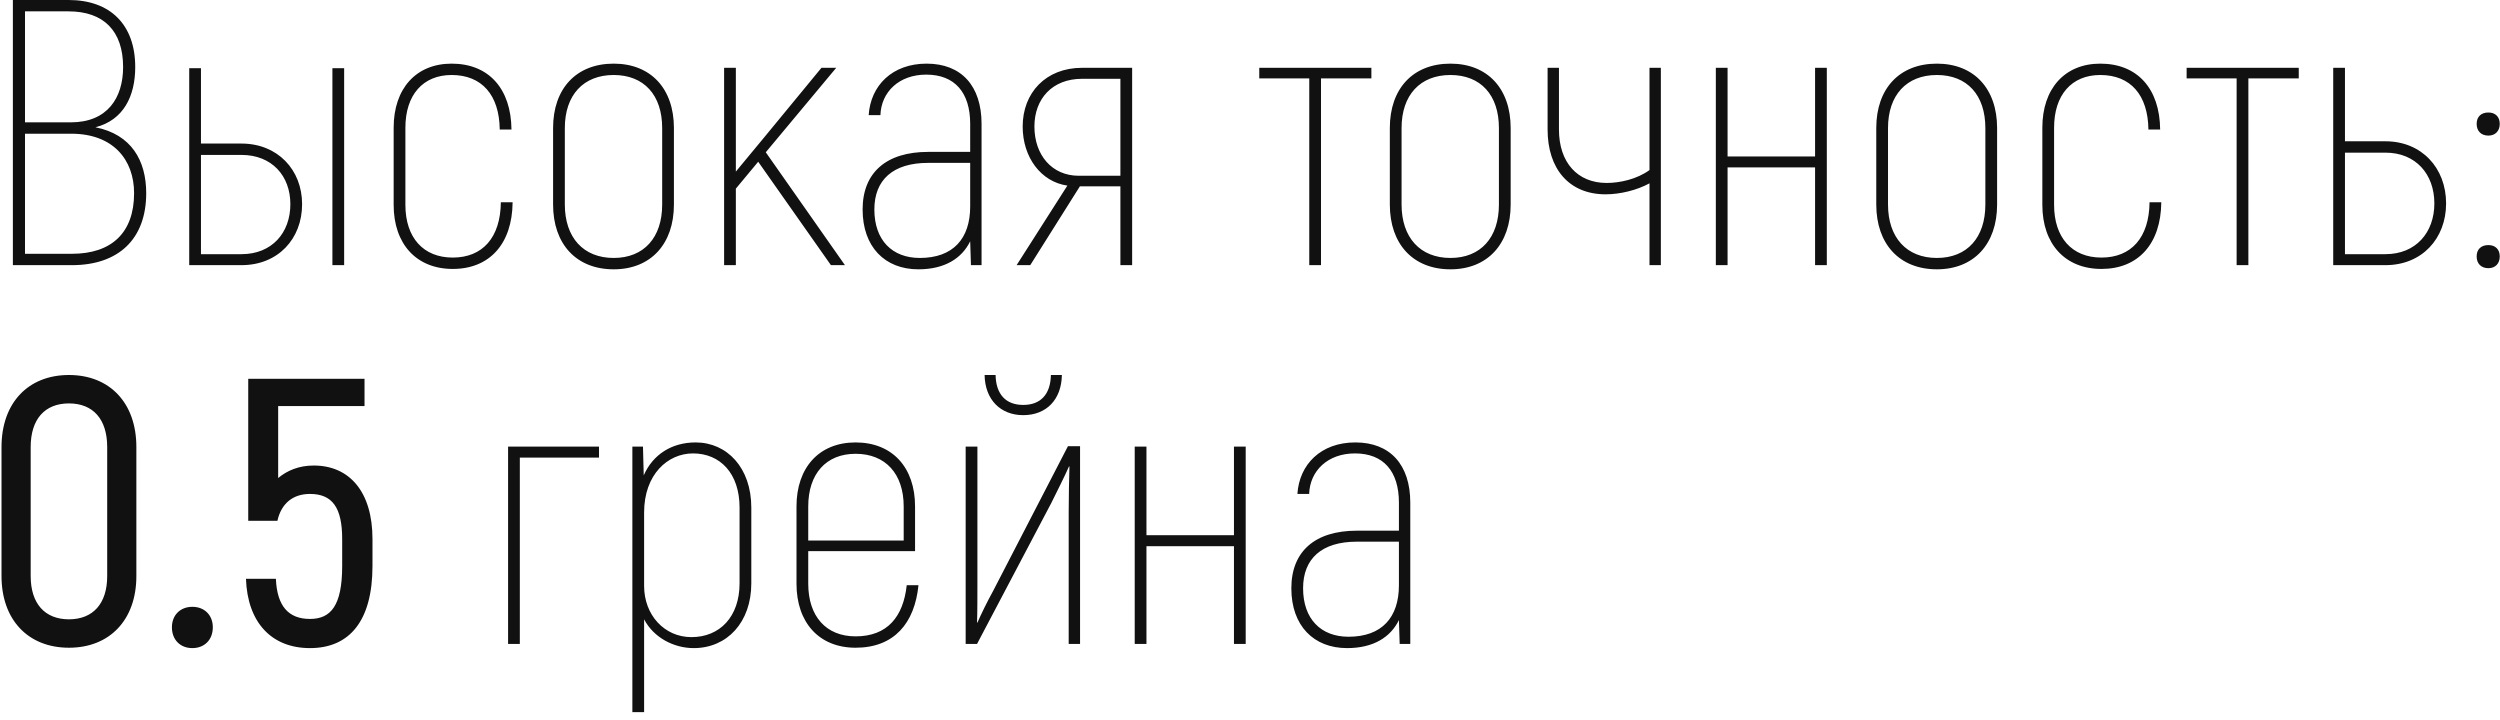 <?xml version="1.0" encoding="UTF-8"?> <svg xmlns="http://www.w3.org/2000/svg" width="132" height="38" viewBox="0 0 132 38" fill="none"> <path d="M5.04 6.72C6.94 7.1 7.72 8.48 7.72 10.2C7.72 12.64 6.24 14 3.8 14H0.68V-9.53674e-07H3.62C5.82 -9.53674e-07 7.14 1.3 7.14 3.54C7.14 5.08 6.52 6.34 5.04 6.72ZM3.62 0.6H1.32V6.46H3.74C5.66 6.46 6.5 5.18 6.5 3.54C6.5 1.62 5.46 0.6 3.62 0.6ZM3.8 13.4C5.88 13.4 7.08 12.3 7.08 10.2C7.08 8.44 5.98 7.06 3.76 7.06H1.32V13.4H3.8ZM12.751 7.58C14.651 7.58 15.951 8.96 15.951 10.78C15.951 12.62 14.671 14 12.751 14H9.991V3.6H10.611V7.58H12.751ZM17.551 3.6H18.171V14H17.551V3.6ZM12.751 13.42C14.351 13.42 15.331 12.3 15.331 10.78C15.331 9.28 14.351 8.18 12.751 8.18H10.611V13.42H12.751ZM23.905 14.2C21.985 14.2 20.785 12.88 20.785 10.82V6.74C20.785 4.68 21.965 3.36 23.846 3.36C25.805 3.36 26.985 4.68 27.006 6.84H26.386C26.366 5.02 25.445 3.96 23.846 3.96C22.326 3.96 21.405 5.02 21.405 6.74V10.82C21.405 12.54 22.346 13.6 23.905 13.6C25.485 13.6 26.425 12.54 26.445 10.68H27.066C27.046 12.88 25.846 14.2 23.905 14.2ZM32.403 14.22C30.423 14.22 29.203 12.88 29.203 10.8V6.76C29.203 4.68 30.423 3.36 32.403 3.36C34.363 3.36 35.583 4.68 35.583 6.76V10.8C35.583 12.88 34.363 14.22 32.403 14.22ZM32.403 13.62C34.003 13.62 34.963 12.54 34.963 10.8V6.76C34.963 5.02 34.003 3.96 32.403 3.96C30.803 3.96 29.823 5.02 29.823 6.76V10.8C29.823 12.54 30.803 13.62 32.403 13.62ZM44.613 14H43.873L40.033 8.54L38.853 9.96V14H38.233V3.58H38.853V9.06L40.393 7.2L43.373 3.58H44.153L40.433 8.04L44.613 14ZM48.926 3.36C50.766 3.36 51.826 4.54 51.826 6.54V14H51.266L51.226 12.74C50.786 13.64 49.886 14.22 48.486 14.22C46.726 14.22 45.546 13.04 45.546 11.06C45.546 9.12 46.786 8.02 49.006 8.02H51.226V6.54C51.226 4.88 50.406 3.94 48.906 3.94C47.466 3.94 46.526 4.86 46.486 6.08H45.866C45.966 4.52 47.106 3.36 48.926 3.36ZM48.566 13.62C50.326 13.62 51.226 12.6 51.226 10.9V8.6H49.006C47.146 8.6 46.166 9.5 46.166 11.06C46.166 12.68 47.106 13.62 48.566 13.62ZM57.137 3.58H59.777V14H59.157V9.84H57.017L54.397 14H53.677L56.357 9.8C54.957 9.6 53.997 8.3 53.997 6.68C53.997 4.9 55.217 3.58 57.137 3.58ZM59.157 9.28V4.16H57.137C55.557 4.16 54.617 5.22 54.617 6.68C54.617 8.18 55.537 9.28 56.957 9.28H59.157ZM72.409 3.58V4.14H69.749V14H69.129V4.14H66.489V3.58H72.409ZM76.583 14.22C74.603 14.22 73.383 12.88 73.383 10.8V6.76C73.383 4.68 74.603 3.36 76.583 3.36C78.543 3.36 79.763 4.68 79.763 6.76V10.8C79.763 12.88 78.543 14.22 76.583 14.22ZM76.583 13.62C78.183 13.62 79.143 12.54 79.143 10.8V6.76C79.143 5.02 78.183 3.96 76.583 3.96C74.983 3.96 74.003 5.02 74.003 6.76V10.8C74.003 12.54 74.983 13.62 76.583 13.62ZM87.093 3.58H87.693V14H87.093V9.68C86.433 10.04 85.553 10.26 84.773 10.26C82.853 10.26 81.713 8.92 81.713 6.84V3.58H82.313V6.84C82.313 8.58 83.293 9.66 84.833 9.66C85.533 9.66 86.433 9.46 87.093 8.98V3.58ZM95.836 3.58H96.456V14H95.836V8.84H91.216V14H90.596V3.58H91.216V8.26H95.836V3.58ZM102.267 14.22C100.287 14.22 99.067 12.88 99.067 10.8V6.76C99.067 4.68 100.287 3.36 102.267 3.36C104.227 3.36 105.447 4.68 105.447 6.76V10.8C105.447 12.88 104.227 14.22 102.267 14.22ZM102.267 13.62C103.867 13.62 104.827 12.54 104.827 10.8V6.76C104.827 5.02 103.867 3.96 102.267 3.96C100.667 3.96 99.687 5.02 99.687 6.76V10.8C99.687 12.54 100.667 13.62 102.267 13.62ZM110.956 14.2C109.036 14.2 107.836 12.88 107.836 10.82V6.74C107.836 4.68 109.016 3.36 110.896 3.36C112.856 3.36 114.036 4.68 114.056 6.84H113.436C113.416 5.02 112.496 3.96 110.896 3.96C109.376 3.96 108.456 5.02 108.456 6.74V10.82C108.456 12.54 109.396 13.6 110.956 13.6C112.536 13.6 113.476 12.54 113.496 10.68H114.116C114.096 12.88 112.896 14.2 110.956 14.2ZM121.374 3.58V4.14H118.714V14H118.094V4.14H115.454V3.58H121.374ZM125.954 7.46C127.854 7.46 129.154 8.86 129.154 10.74C129.154 12.6 127.874 14 125.954 14H123.194V3.58H123.814V7.46H125.954ZM125.954 13.42C127.554 13.42 128.534 12.28 128.534 10.74C128.534 9.2 127.554 8.06 125.954 8.06H123.814V13.42H125.954ZM131.387 7.16C131.007 7.16 130.767 6.92 130.767 6.54C130.767 6.16 131.007 5.94 131.387 5.94C131.747 5.94 131.987 6.16 131.987 6.54C131.987 6.92 131.747 7.16 131.387 7.16ZM131.387 14.16C131.007 14.16 130.767 13.92 130.767 13.54C130.767 13.16 131.007 12.94 131.387 12.94C131.747 12.94 131.987 13.16 131.987 13.54C131.987 13.92 131.747 14.16 131.387 14.16ZM3.64 34.2C1.48 34.2 0.08 32.72 0.08 30.42V23.6C0.08 21.28 1.48 19.8 3.64 19.8C5.8 19.8 7.2 21.28 7.2 23.6V30.42C7.2 32.72 5.8 34.2 3.64 34.2ZM3.64 32.7C4.92 32.7 5.66 31.86 5.66 30.42V23.6C5.66 22.14 4.92 21.3 3.64 21.3C2.36 21.3 1.62 22.14 1.62 23.6V30.42C1.62 31.86 2.36 32.7 3.64 32.7ZM10.157 34.22C9.517 34.22 9.077 33.78 9.077 33.12C9.077 32.48 9.517 32.04 10.157 32.04C10.797 32.04 11.237 32.48 11.237 33.12C11.237 33.78 10.797 34.22 10.157 34.22ZM16.567 24.58C18.447 24.58 19.667 25.96 19.667 28.46V29.88C19.667 32.82 18.427 34.22 16.367 34.22C14.347 34.22 13.067 32.88 12.987 30.56H14.567C14.627 32.02 15.247 32.68 16.367 32.68C17.467 32.68 18.067 31.98 18.067 29.88V28.46C18.067 26.8 17.547 26.08 16.367 26.08C15.447 26.08 14.847 26.6 14.647 27.5H13.107V20H19.247V21.44H14.687V25.24C15.167 24.84 15.787 24.58 16.567 24.58ZM31.627 23.58V24.16H27.447V34H26.827V23.58H31.627ZM36.729 23.36C38.389 23.36 39.669 24.7 39.669 26.8V30.8C39.669 32.86 38.389 34.22 36.629 34.22C35.569 34.22 34.509 33.66 34.009 32.7V37.6H33.389V23.58H33.949L33.989 25.1C34.469 24 35.469 23.36 36.729 23.36ZM39.049 30.8V26.8C39.049 25 38.029 23.94 36.589 23.94C35.269 23.94 34.009 25.04 34.009 27.06V30.94C34.009 32.46 35.069 33.64 36.509 33.64C38.009 33.64 39.049 32.56 39.049 30.8ZM47.875 30.9H48.495C48.295 32.9 47.215 34.2 45.175 34.2C43.255 34.2 42.055 32.88 42.055 30.82V26.74C42.055 24.68 43.255 23.36 45.175 23.36C47.115 23.36 48.315 24.68 48.315 26.74V29.1H42.675V30.82C42.675 32.54 43.615 33.6 45.175 33.6C46.855 33.6 47.695 32.56 47.875 30.9ZM45.175 23.96C43.615 23.96 42.675 25.02 42.675 26.74V28.54H47.715V26.74C47.715 25.02 46.755 23.96 45.175 23.96ZM54.027 21.92C52.827 21.92 52.007 21.1 51.987 19.8H52.567C52.587 20.82 53.107 21.38 54.027 21.38C54.947 21.38 55.467 20.82 55.487 19.8H56.067C56.047 21.1 55.247 21.92 54.027 21.92ZM50.987 34V23.58H51.607V30.9C51.607 31.5 51.607 32.36 51.587 32.86L51.607 32.88C51.767 32.5 52.127 31.76 52.427 31.22L56.387 23.56H57.027V34H56.427V27.04C56.427 26.28 56.447 25.3 56.467 24.64L56.447 24.62C56.207 25.16 55.807 25.96 55.507 26.56L51.587 34H50.987ZM65.153 23.58H65.773V34H65.153V28.84H60.533V34H59.913V23.58H60.533V28.26H65.153V23.58ZM71.563 23.36C73.403 23.36 74.463 24.54 74.463 26.54V34H73.903L73.863 32.74C73.423 33.64 72.523 34.22 71.123 34.22C69.363 34.22 68.183 33.04 68.183 31.06C68.183 29.12 69.423 28.02 71.643 28.02H73.863V26.54C73.863 24.88 73.043 23.94 71.543 23.94C70.103 23.94 69.163 24.86 69.123 26.08H68.503C68.603 24.52 69.743 23.36 71.563 23.36ZM71.203 33.62C72.963 33.62 73.863 32.6 73.863 30.9V28.6H71.643C69.783 28.6 68.803 29.5 68.803 31.06C68.803 32.68 69.743 33.62 71.203 33.62Z" fill="#111111"></path> </svg> 
